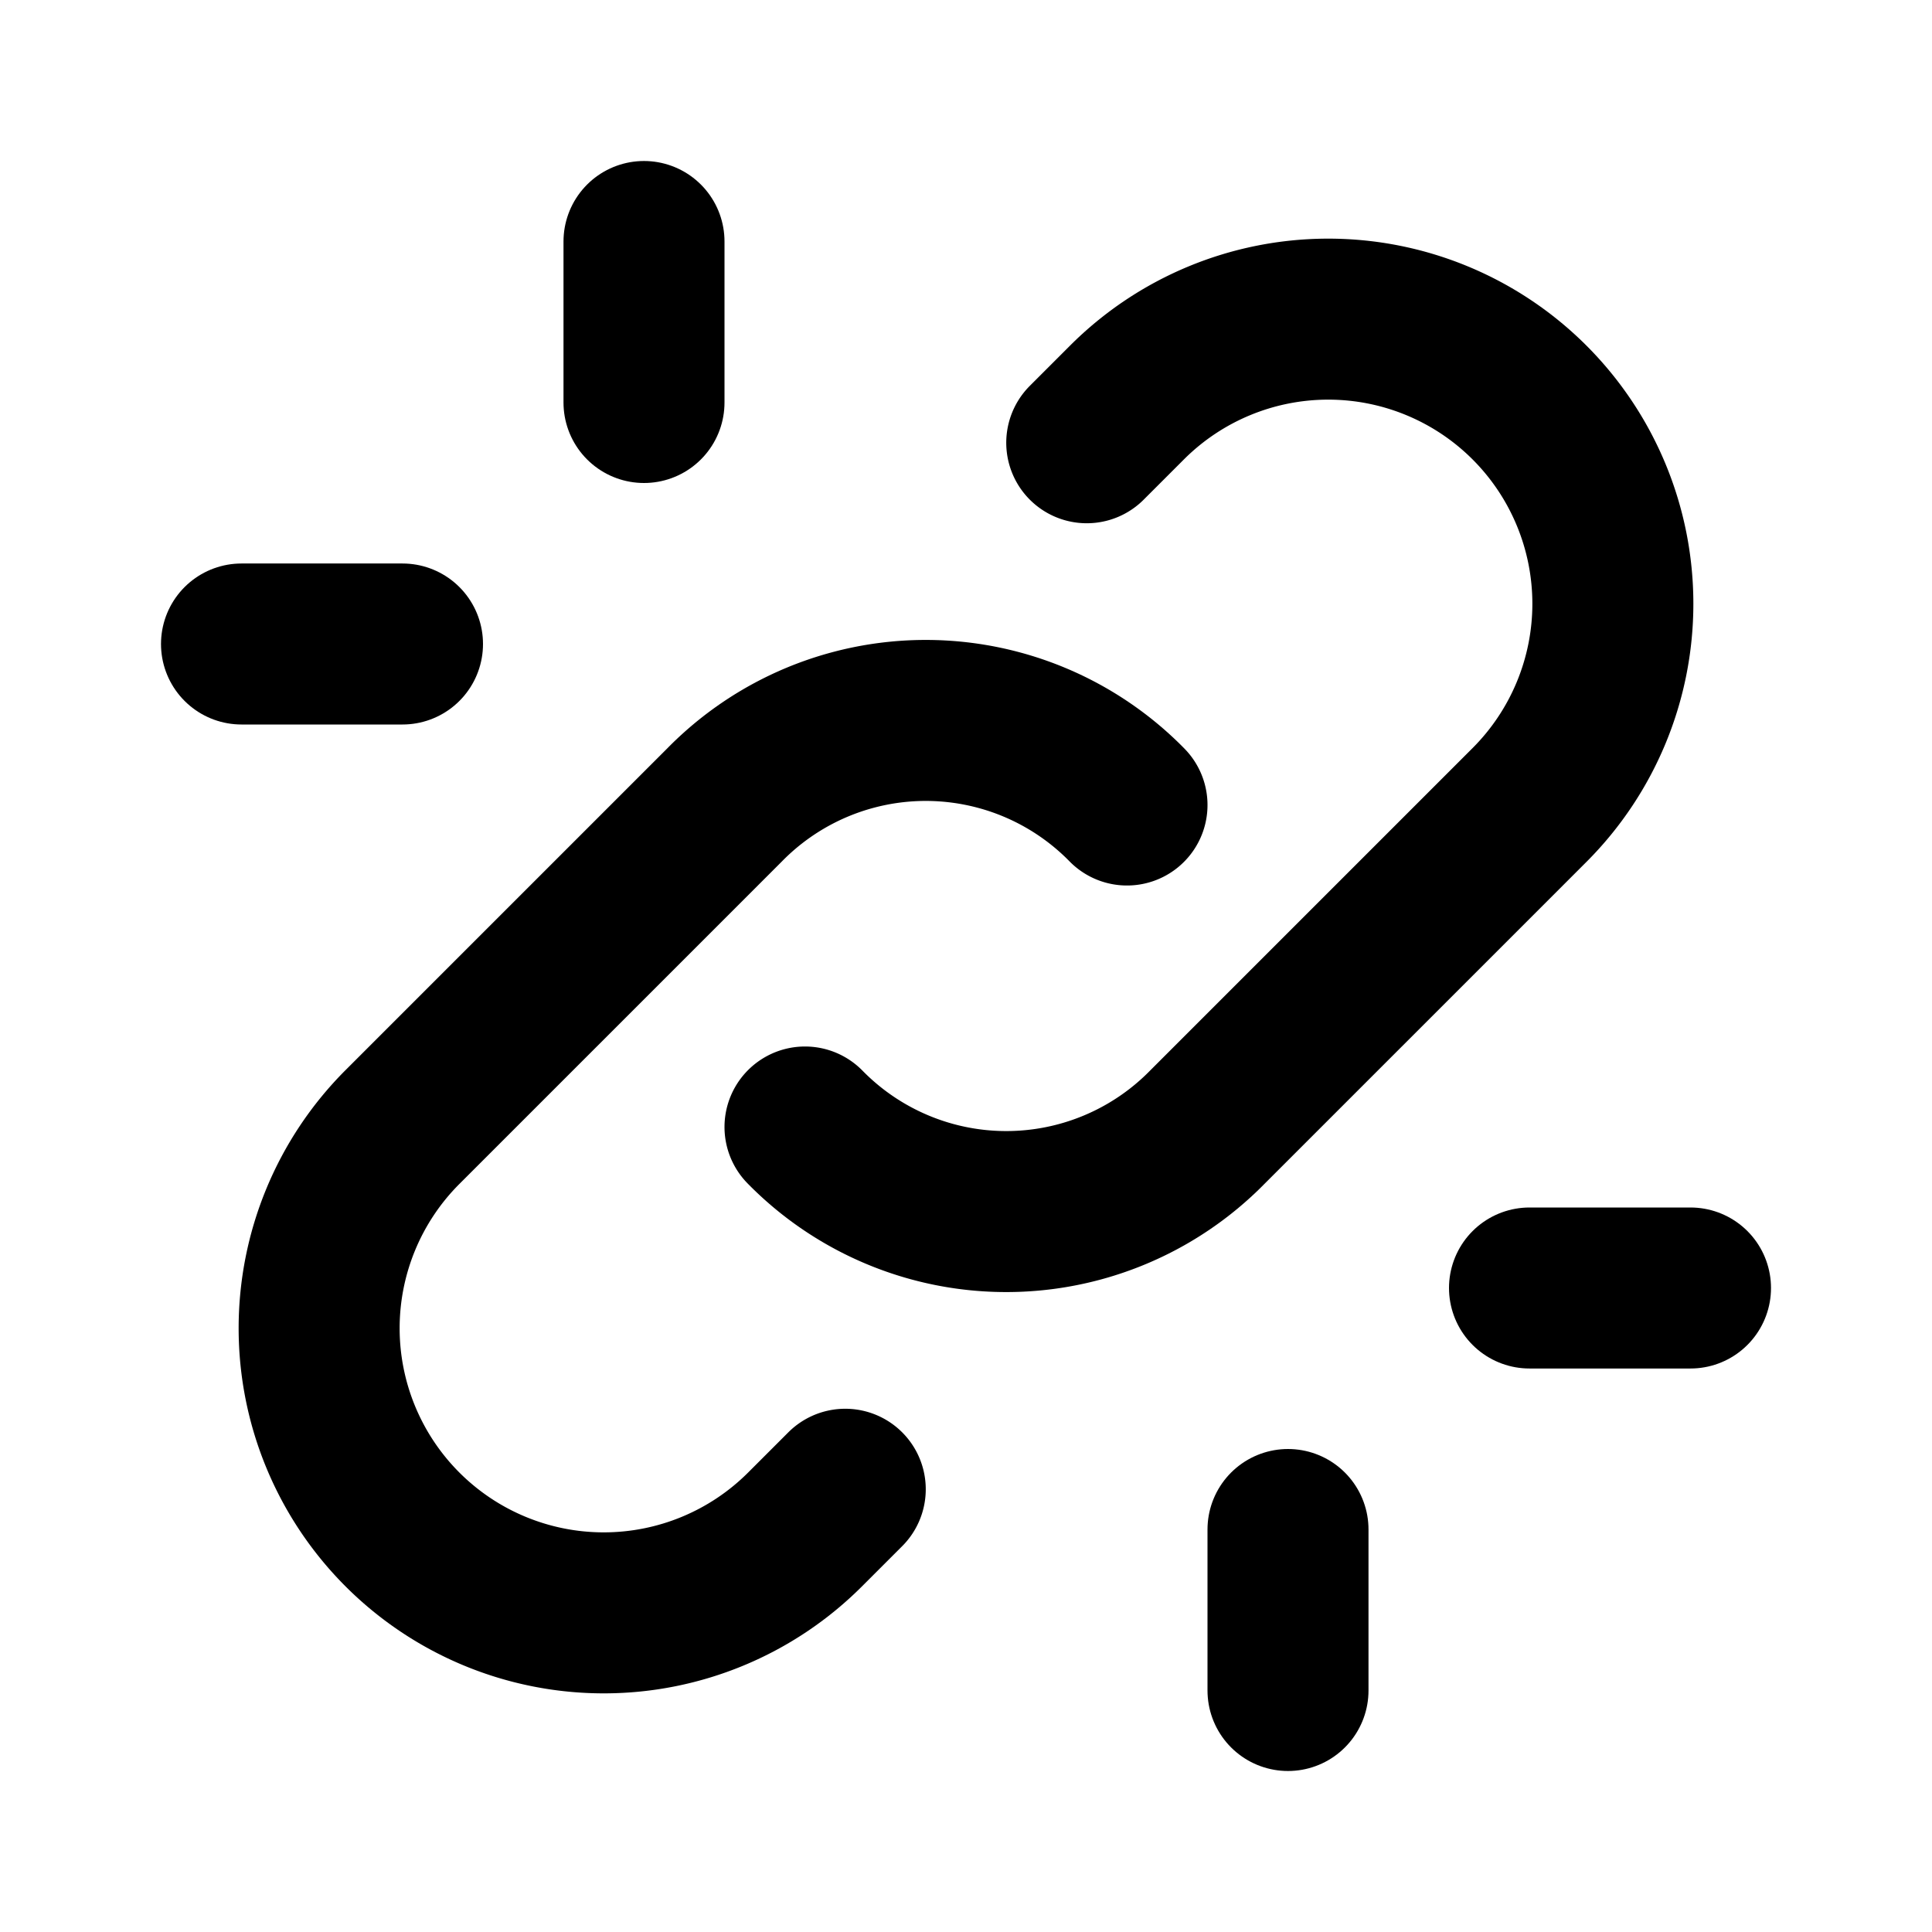 <svg xmlns="http://www.w3.org/2000/svg" class="icon icon-tabler icon-tabler-unlink" width="24" height="24" viewBox="0 0 24 24" stroke-width="2" stroke="currentColor" fill="none" stroke-linecap="round" stroke-linejoin="round">
  <path stroke="none" d="M0 0h24v24H0z"/>
  <path d="M10 14a3.5 3.5 0 0 0 5 0l4 -4a3.5 3.5 0 0 0 -5 -5l-.5 .5" />
  <path d="M14 10a3.5 3.5 0 0 0 -5 0l-4 4a3.5 3.5 0 0 0 5 5l.5 -.5" />
  <line x1="16" y1="21" x2="16" y2="19" />
  <line x1="19" y1="16" x2="21" y2="16" />
  <line x1="3" y1="8" x2="5" y2="8" />
  <line x1="8" y1="3" x2="8" y2="5" />
</svg>


